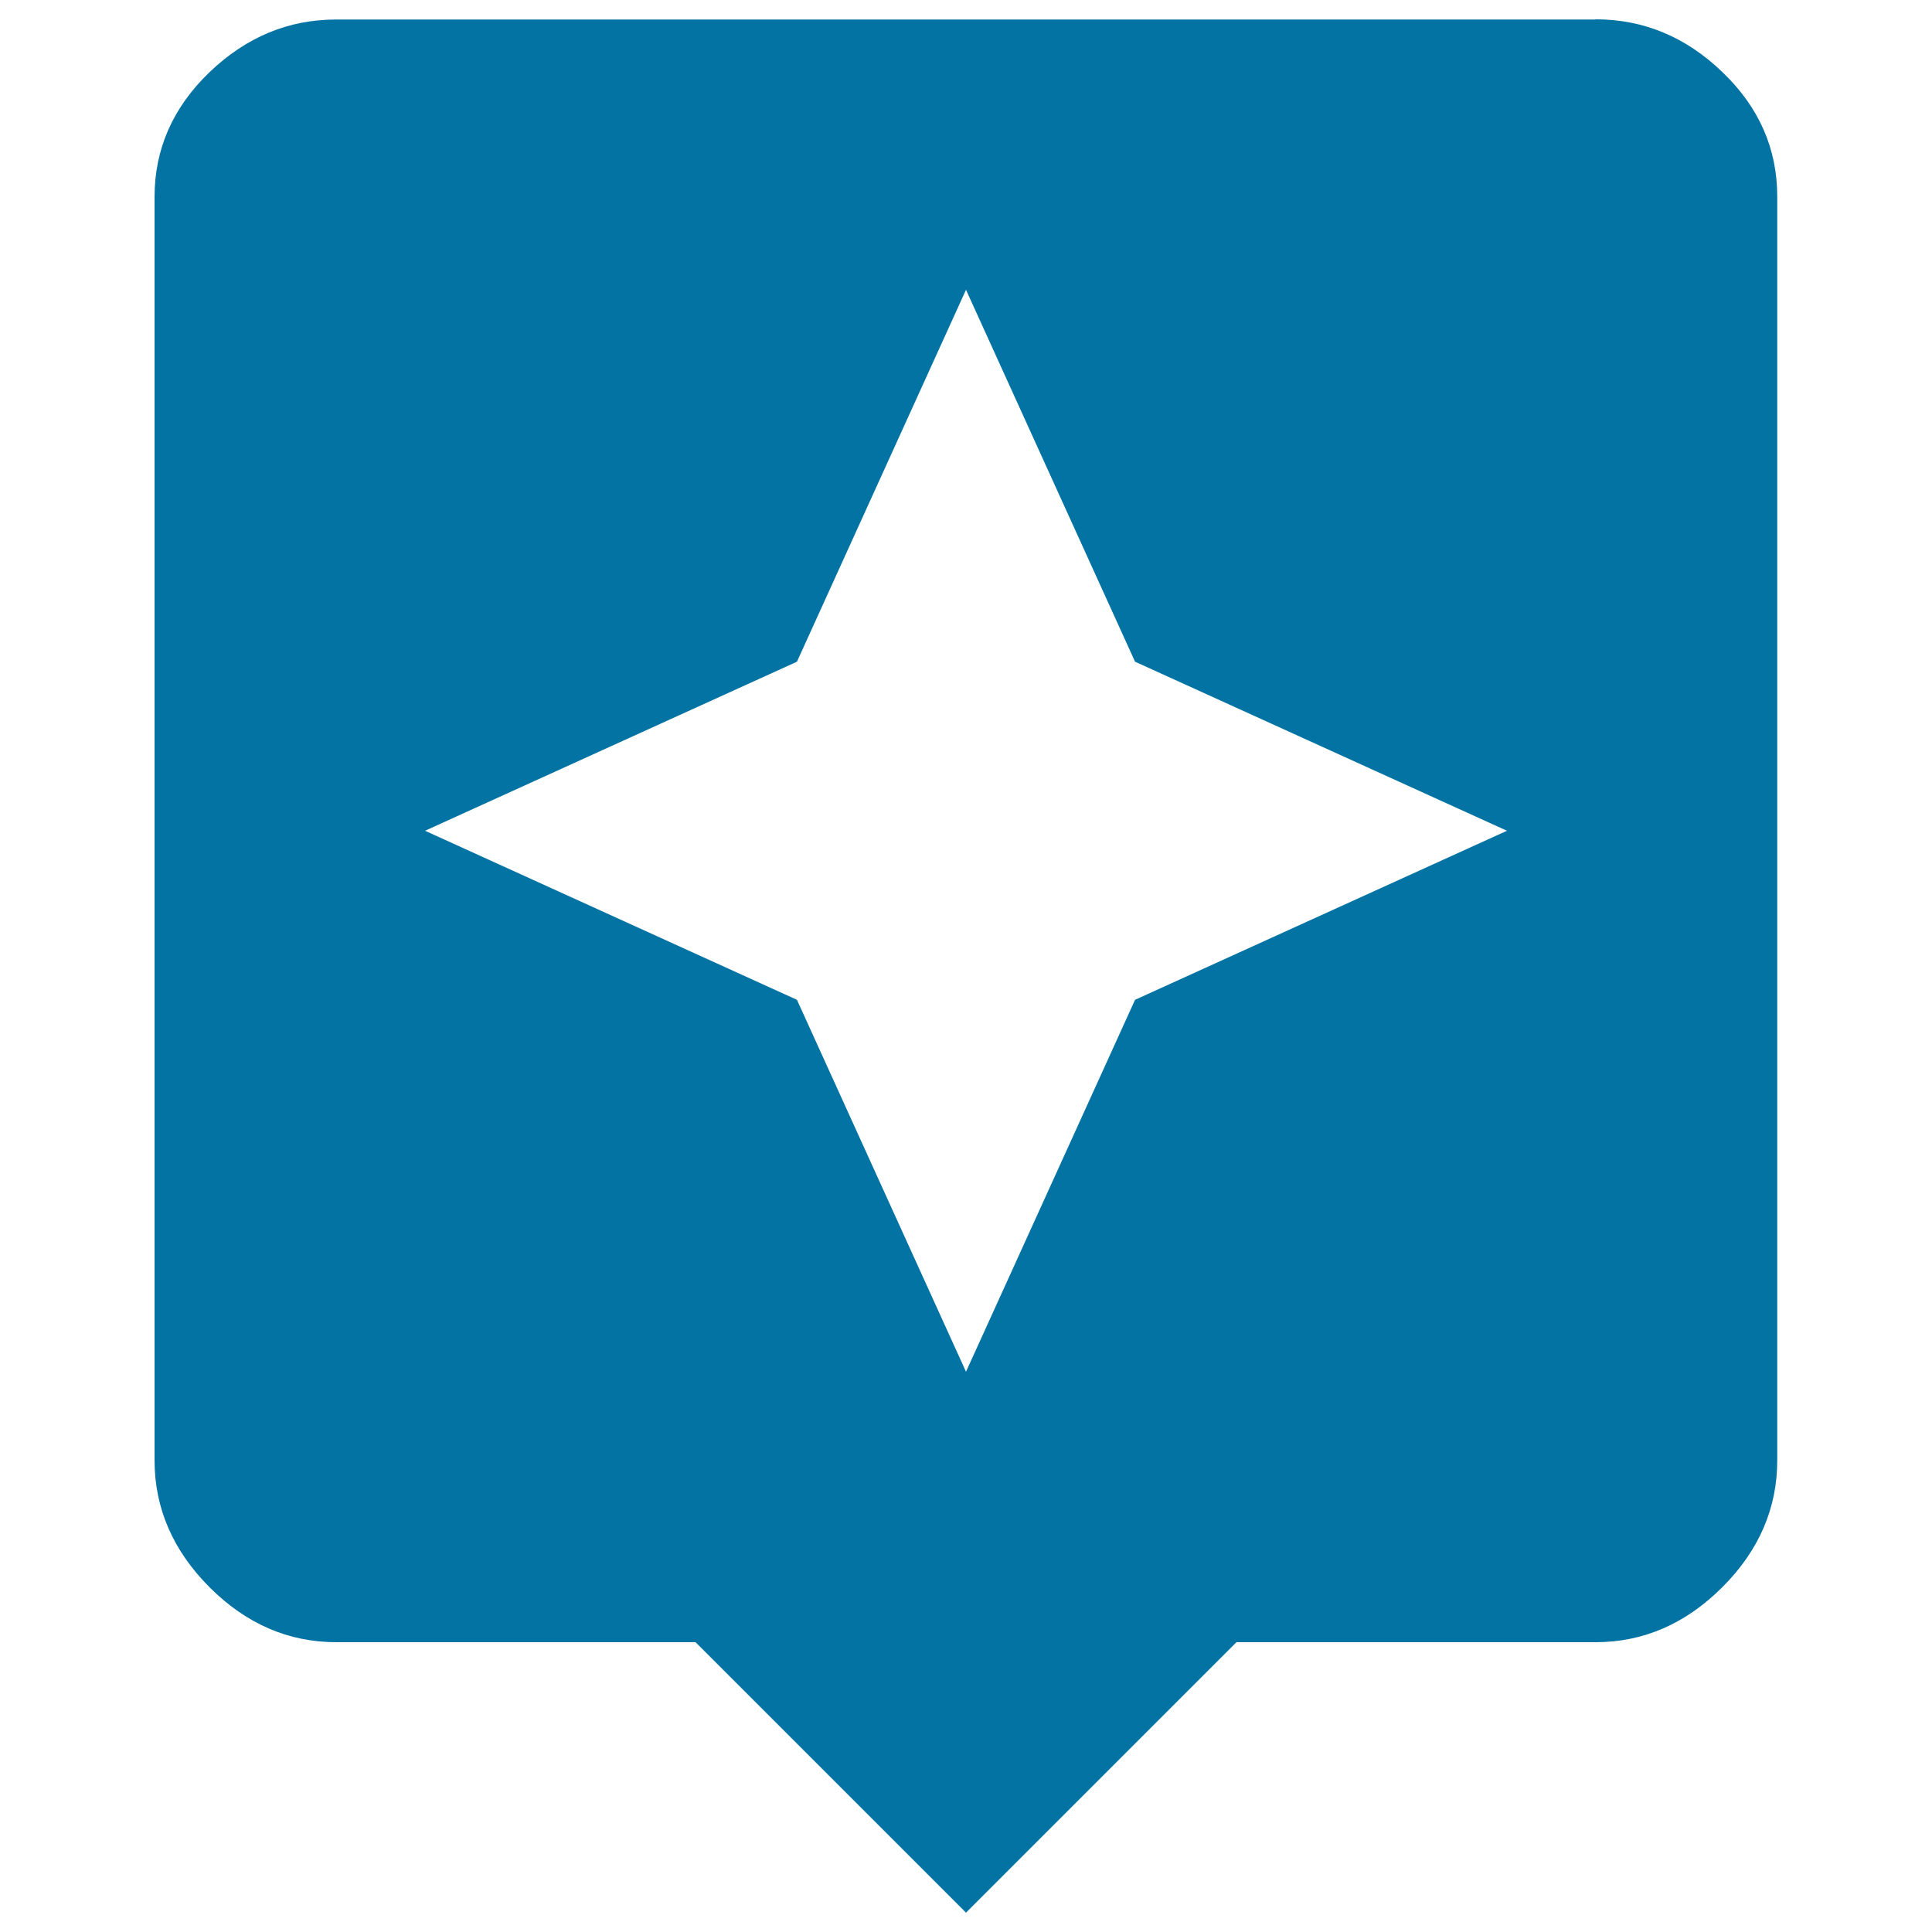 <svg xmlns="http://www.w3.org/2000/svg" viewBox="0 0 1000 1000" style="fill:#0273a2">
<title>Assistant SVG icon</title>
<g><path d="M587.5,517.5L780,430l-192.5-87.5L500,150l-87.5,192.5L220,430l192.5,87.5L500,710L587.5,517.5z M825.9,10c24.8,0,46.7,9.1,65.6,27.3c19,18.2,28.4,39.7,28.4,64.5v654.1c0,24.8-9.5,46.7-28.4,65.6S850.7,850,825.9,850H640L500,990L360,850H174.1c-24.8,0-46.7-9.5-65.6-28.4S80,780.7,80,755.9V101.9c0-24.8,9.5-46.3,28.4-64.5c19-18.2,40.8-27.3,65.6-27.3H825.9z"/></g>
</svg>
